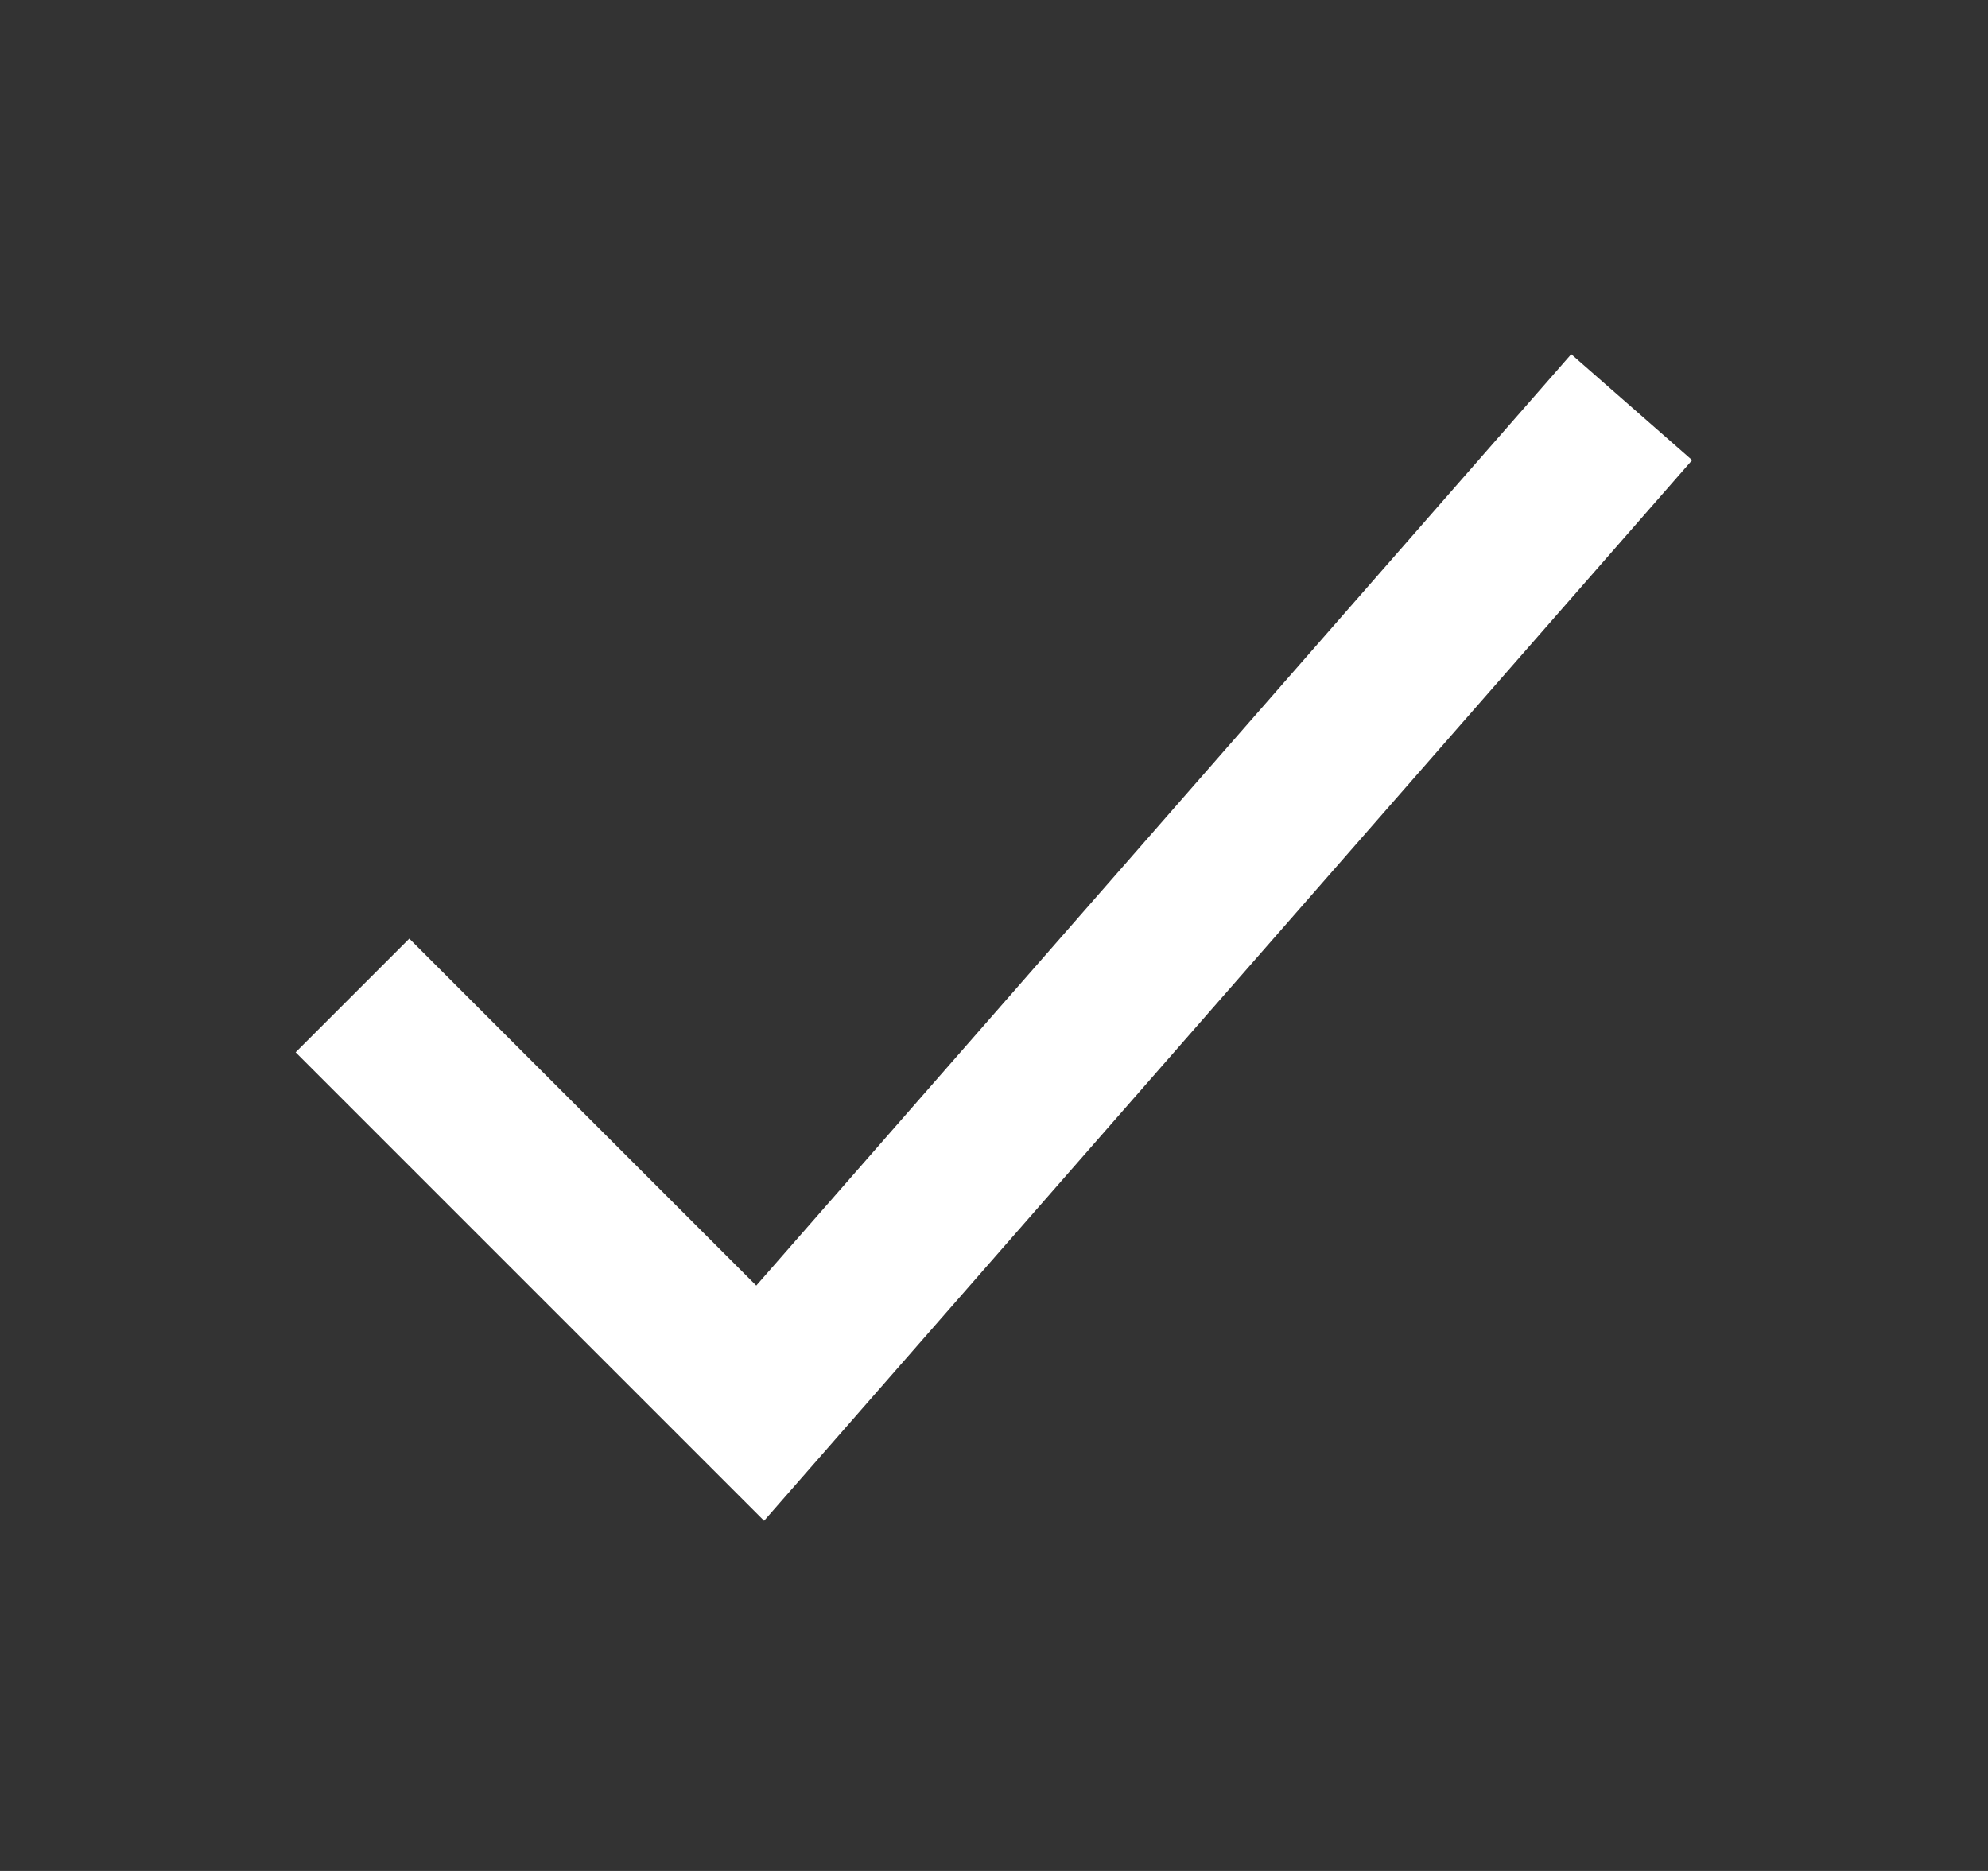<svg width="17" height="16" viewBox="0 0 17 16" fill="none" xmlns="http://www.w3.org/2000/svg">
<rect x="0" y="0" width="17" height="16" fill="#333333" stroke="none"/>
<path fill-rule="evenodd" clip-rule="evenodd" d="M14.47 3.935L6.534 13.005L2.528 8.999L3.5 8.027L6.467 10.994L13.436 3.029L14.47 3.935Z" fill="white"/>
</svg>
